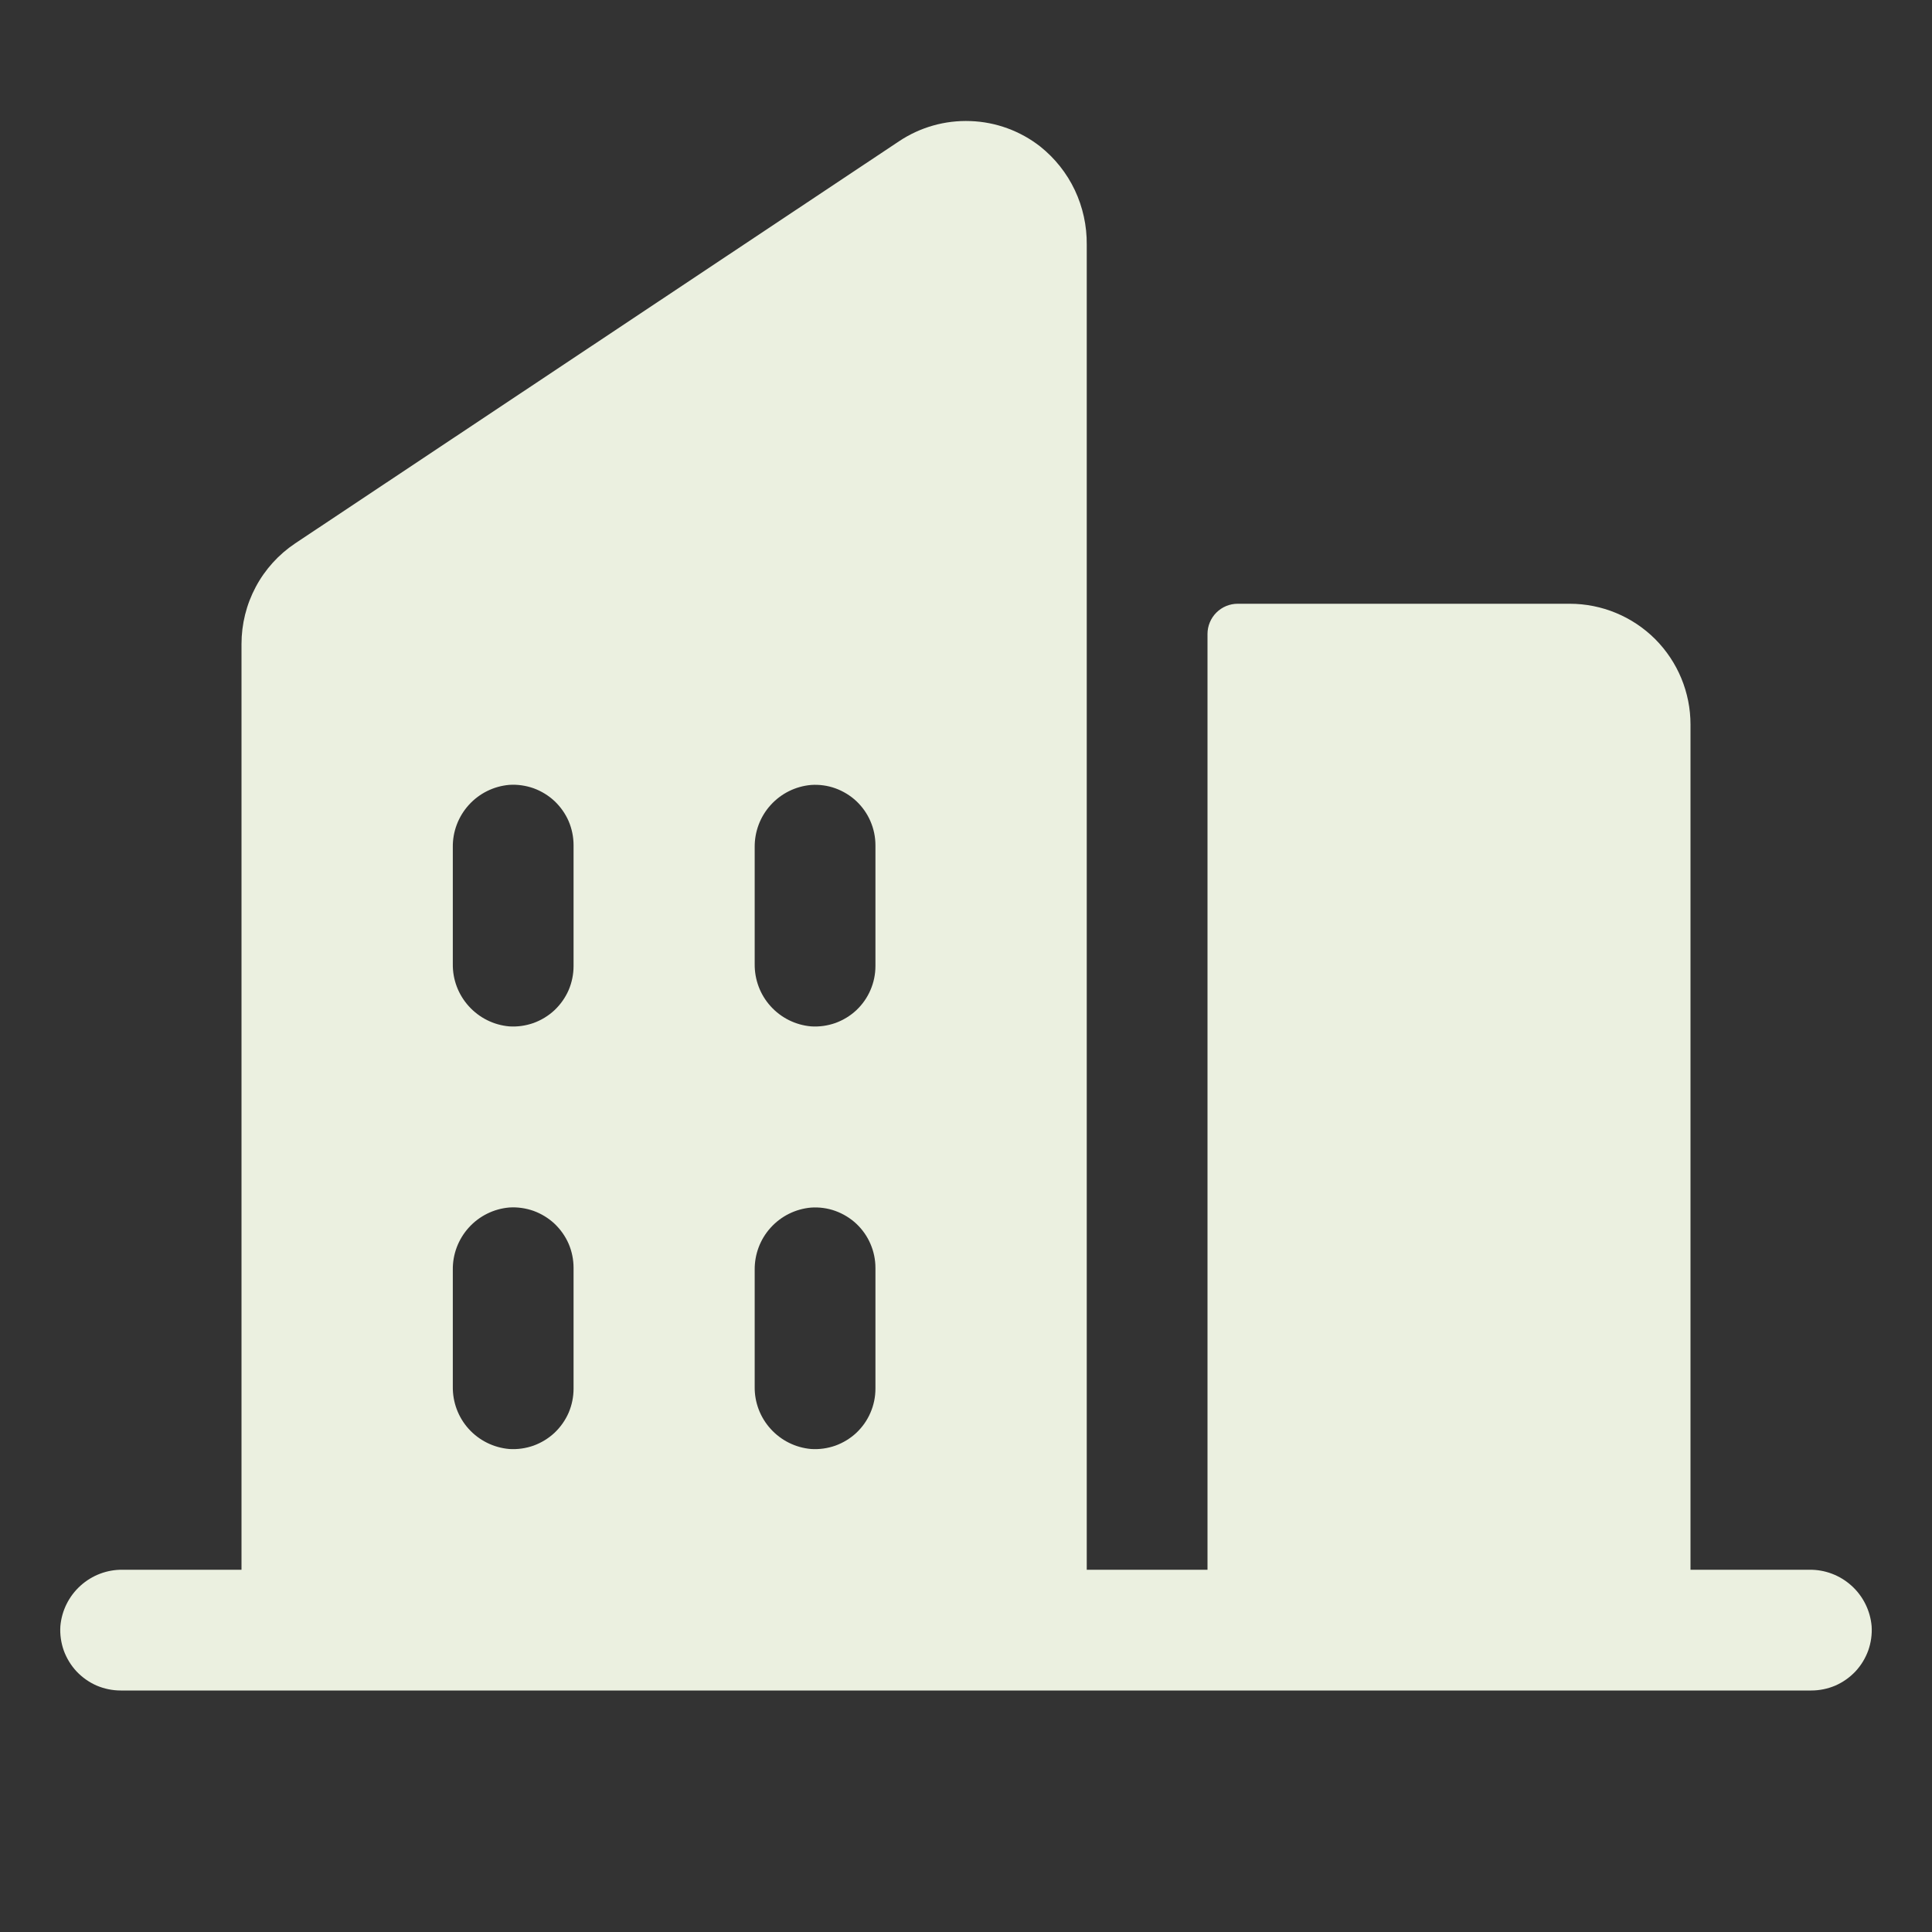<svg width="24" height="24" viewBox="0 0 24 24" fill="none" xmlns="http://www.w3.org/2000/svg">
<rect x="0" y="0" width="24" height="24" fill="#333333" stroke="none"/>
<path d="M22.475 19.5H21V9C21 8.602 20.842 8.221 20.561 7.939C20.279 7.658 19.898 7.5 19.5 7.5H15.375C15.275 7.5 15.18 7.54 15.11 7.61C15.04 7.68 15 7.776 15 7.875V19.5H13.5V3.038C13.502 2.805 13.452 2.574 13.352 2.362C13.252 2.151 13.105 1.966 12.922 1.82C12.674 1.626 12.37 1.515 12.056 1.504C11.74 1.492 11.43 1.58 11.168 1.755L3.667 6.75C3.462 6.887 3.293 7.073 3.177 7.291C3.06 7.51 3 7.753 3 8.001V19.5H1.525C1.331 19.497 1.144 19.568 1 19.698C0.856 19.828 0.767 20.007 0.75 20.2C0.743 20.303 0.758 20.406 0.792 20.503C0.827 20.599 0.881 20.688 0.951 20.763C1.022 20.838 1.107 20.898 1.201 20.939C1.295 20.979 1.397 21 1.5 21H22.5C22.603 21 22.705 20.979 22.799 20.939C22.893 20.898 22.978 20.838 23.049 20.763C23.119 20.688 23.173 20.599 23.208 20.503C23.242 20.406 23.257 20.303 23.25 20.2C23.233 20.007 23.144 19.828 23 19.698C22.856 19.568 22.669 19.497 22.475 19.5ZM7.125 17.25C7.125 17.353 7.104 17.455 7.064 17.549C7.023 17.643 6.963 17.728 6.888 17.799C6.813 17.869 6.724 17.923 6.628 17.958C6.531 17.992 6.428 18.007 6.325 18C6.132 17.983 5.952 17.894 5.822 17.75C5.692 17.606 5.622 17.418 5.625 17.224V15.775C5.622 15.582 5.693 15.394 5.823 15.25C5.953 15.106 6.132 15.017 6.325 15C6.428 14.993 6.531 15.008 6.628 15.042C6.724 15.077 6.813 15.131 6.888 15.201C6.963 15.272 7.023 15.357 7.064 15.451C7.104 15.545 7.125 15.647 7.125 15.75V17.25ZM7.125 12C7.125 12.103 7.104 12.205 7.064 12.299C7.023 12.393 6.963 12.478 6.888 12.549C6.813 12.619 6.724 12.673 6.628 12.708C6.531 12.742 6.428 12.757 6.325 12.75C6.132 12.733 5.953 12.643 5.823 12.499C5.693 12.355 5.622 12.168 5.625 11.974V10.525C5.622 10.332 5.693 10.144 5.823 10C5.953 9.856 6.132 9.767 6.325 9.75C6.428 9.743 6.531 9.758 6.628 9.792C6.724 9.827 6.813 9.881 6.888 9.951C6.963 10.022 7.023 10.107 7.064 10.201C7.104 10.295 7.125 10.397 7.125 10.5V12ZM10.875 17.25C10.875 17.353 10.854 17.455 10.813 17.549C10.773 17.643 10.713 17.728 10.638 17.799C10.563 17.869 10.474 17.923 10.378 17.958C10.281 17.992 10.178 18.007 10.075 18C9.882 17.983 9.703 17.894 9.573 17.75C9.443 17.607 9.372 17.419 9.375 17.226V15.775C9.373 15.582 9.443 15.394 9.573 15.251C9.703 15.107 9.882 15.018 10.075 15.001C10.178 14.994 10.281 15.008 10.378 15.043C10.474 15.078 10.563 15.132 10.638 15.202C10.713 15.273 10.773 15.358 10.813 15.452C10.854 15.546 10.875 15.648 10.875 15.751V17.25ZM10.875 12C10.875 12.103 10.854 12.205 10.813 12.299C10.773 12.393 10.713 12.478 10.638 12.549C10.563 12.619 10.474 12.673 10.378 12.708C10.281 12.742 10.178 12.757 10.075 12.75C9.882 12.733 9.703 12.644 9.573 12.5C9.443 12.357 9.373 12.169 9.375 11.976V10.525C9.373 10.332 9.443 10.144 9.573 10.001C9.703 9.857 9.882 9.768 10.075 9.751C10.178 9.744 10.281 9.758 10.378 9.793C10.474 9.828 10.563 9.882 10.638 9.952C10.713 10.023 10.773 10.108 10.813 10.202C10.854 10.296 10.875 10.398 10.875 10.501V12Z" fill="#EBF0E0"/>
</svg>
